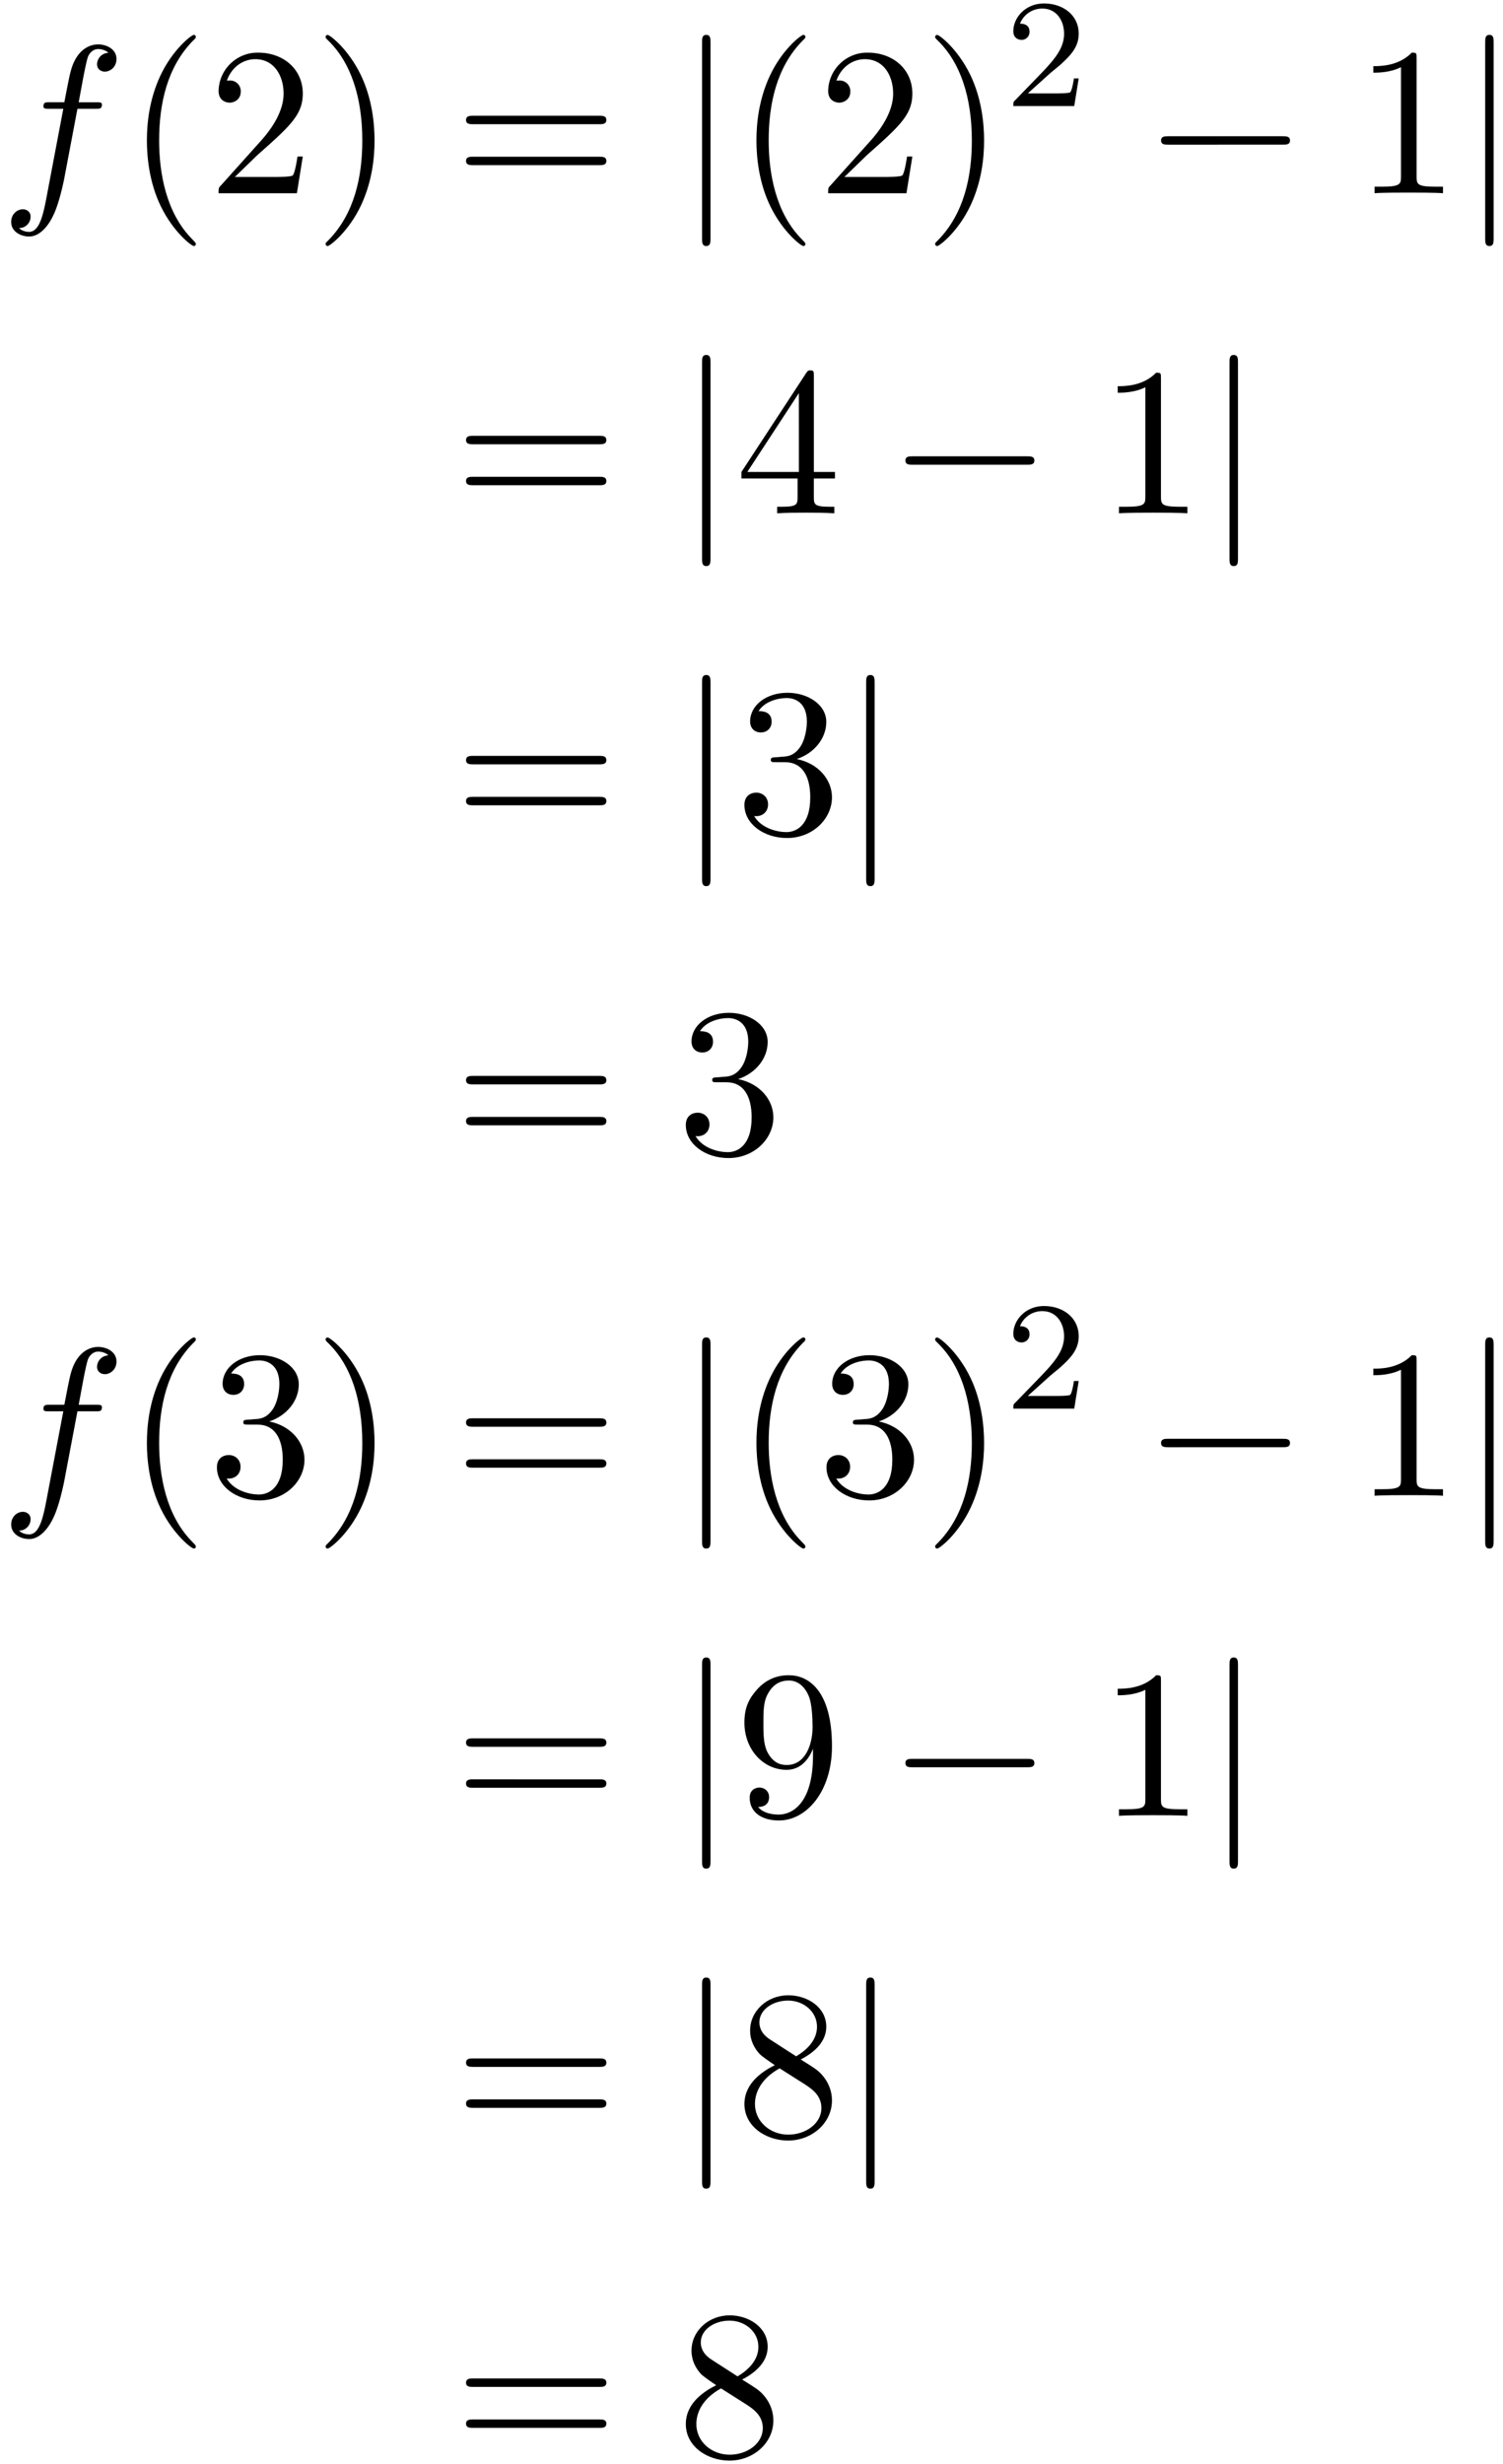 <svg xmlns="http://www.w3.org/2000/svg" xmlns:xlink="http://www.w3.org/1999/xlink" width="130" height="213" viewBox="1872.02 1508.376 77.709 127.323"><defs><path id="g2-50" d="M2.248-1.626c.127-.12.462-.382.59-.494.494-.454.964-.893.964-1.618 0-.948-.797-1.562-1.794-1.562-.956 0-1.586.725-1.586 1.434 0 .391.311.447.423.447a.41.41 0 0 0 .414-.423c0-.414-.398-.414-.494-.414a1.23 1.23 0 0 1 1.156-.781c.741 0 1.124.63 1.124 1.299 0 .829-.582 1.435-1.523 2.399L.518-.303C.422-.215.422-.199.422 0h3.149l.23-1.427h-.246c-.024.16-.088.558-.184.71-.047.063-.653.063-.78.063H1.17z"/><path id="g0-0" d="M7.19-2.51c.185 0 .38 0 .38-.217s-.195-.218-.38-.218H1.286c-.185 0-.382 0-.382.218s.197.218.382.218z"/><path id="g0-106" d="M1.735-7.79c0-.195 0-.392-.219-.392s-.218.197-.218.393V2.335c0 .196 0 .392.218.392s.219-.196.219-.392z"/><path id="g1-102" d="M4.004-4.364h.938c.218 0 .327 0 .327-.218 0-.12-.109-.12-.294-.12h-.906l.23-1.243c.043-.23.196-1.004.261-1.135.098-.207.284-.37.513-.37.043 0 .327 0 .534.195a.604.604 0 0 0-.589.59c0 .25.197.381.404.381.283 0 .6-.24.6-.654 0-.502-.502-.753-.95-.753-.37 0-1.057.196-1.385 1.276-.065.23-.098.339-.36 1.713h-.752c-.208 0-.328 0-.328.207 0 .131.098.131.306.131h.72l-.818 4.31c-.197 1.058-.382 2.05-.95 2.05-.043 0-.316 0-.523-.196a.59.59 0 0 0 .6-.59c0-.25-.197-.38-.404-.38-.283 0-.6.24-.6.654 0 .49.48.752.927.752.6 0 1.037-.643 1.233-1.058.35-.687.6-2.007.611-2.083z"/><path id="g3-40" d="M3.61 2.618c0-.033 0-.054-.185-.24-1.363-1.374-1.712-3.436-1.712-5.105 0-1.898.414-3.797 1.756-5.16.142-.131.142-.153.142-.186 0-.076-.044-.109-.11-.109-.108 0-1.09.742-1.734 2.127-.556 1.2-.687 2.411-.687 3.328 0 .85.12 2.17.72 3.403.655 1.342 1.593 2.051 1.702 2.051.065 0 .109-.032.109-.109"/><path id="g3-41" d="M3.153-2.727c0-.851-.12-2.171-.72-3.404C1.778-7.473.84-8.18.73-8.18c-.066 0-.11.043-.11.108 0 .033 0 .055.208.251C1.9-6.742 2.52-5.007 2.52-2.727c0 1.865-.404 3.785-1.756 5.16-.142.13-.142.152-.142.185 0 .066.043.11.109.11.109 0 1.09-.743 1.734-2.128.557-1.2.688-2.41.688-3.327"/><path id="g3-49" d="M3.207-6.982c0-.262 0-.283-.25-.283-.677.698-1.637.698-1.986.698v.338c.218 0 .862 0 1.429-.284v5.651c0 .393-.033.524-1.015.524h-.349V0c.382-.033 1.331-.033 1.768-.033s1.385 0 1.767.033v-.338h-.35c-.981 0-1.014-.12-1.014-.524z"/><path id="g3-50" d="m1.385-.84 1.157-1.124c1.702-1.505 2.356-2.094 2.356-3.185 0-1.244-.982-2.116-2.313-2.116a2.016 2.016 0 0 0-2.04 1.974c0 .611.546.611.579.611.185 0 .567-.13.567-.578a.55.55 0 0 0-.578-.567c-.088 0-.11 0-.142.01.25-.709.84-1.112 1.473-1.112.992 0 1.461.883 1.461 1.778 0 .873-.545 1.734-1.145 2.41L.665-.403c-.12.12-.12.142-.12.404h4.048l.305-1.898h-.273c-.054.327-.13.807-.24.97C4.31-.84 3.59-.84 3.35-.84z"/><path id="g3-51" d="M3.164-3.84c.894-.295 1.527-1.058 1.527-1.92 0-.895-.96-1.505-2.007-1.505-1.102 0-1.931.654-1.931 1.483 0 .36.24.567.556.567.338 0 .556-.24.556-.556 0-.545-.512-.545-.676-.545.338-.535 1.058-.677 1.451-.677.447 0 1.047.24 1.047 1.222 0 .131-.022.764-.305 1.244-.327.523-.698.556-.971.567-.087.01-.35.033-.426.033-.087.01-.163.022-.163.13 0 .12.076.12.262.12h.48c.894 0 1.298.742 1.298 1.812 0 1.483-.753 1.8-1.233 1.8-.469 0-1.287-.186-1.669-.83.382.055.72-.185.72-.6 0-.392-.295-.61-.61-.61-.263 0-.612.152-.612.632C.458-.48 1.473.24 2.662.24c1.33 0 2.323-.993 2.323-2.105 0-.895-.687-1.746-1.821-1.975"/><path id="g3-52" d="M3.207-1.8v.95c0 .392-.022.512-.829.512H2.15V0c.447-.033 1.015-.033 1.473-.033s1.036 0 1.483.033v-.338h-.229c-.807 0-.829-.12-.829-.513V-1.8h1.091v-.338h-1.09v-4.964c0-.218 0-.283-.175-.283-.098 0-.131 0-.218.13L.305-2.138v.338zm.066-.338H.61l2.662-4.07z"/><path id="g3-56" d="M1.778-4.985c-.502-.328-.545-.699-.545-.884 0-.666.709-1.124 1.483-1.124.797 0 1.495.568 1.495 1.353 0 .622-.426 1.145-1.08 1.527zM3.371-3.95c.785-.404 1.32-.971 1.32-1.691 0-1.004-.971-1.625-1.964-1.625-1.09 0-1.974.807-1.974 1.821 0 .197.022.688.48 1.2.12.131.523.404.796.59-.633.316-1.57.927-1.57 2.007C.458-.491 1.57.24 2.715.24c1.233 0 2.27-.905 2.27-2.073 0-.392-.12-.883-.535-1.342-.207-.229-.382-.338-1.08-.774m-1.091.458 1.342.851c.305.207.818.535.818 1.2 0 .807-.818 1.375-1.713 1.375-.938 0-1.723-.677-1.723-1.582 0-.633.349-1.331 1.276-1.844"/><path id="g3-57" d="M4.004-3.47v.35c0 2.553-1.135 3.055-1.768 3.055-.185 0-.774-.022-1.069-.393.48 0 .568-.317.568-.502 0-.338-.262-.502-.502-.502-.175 0-.502.098-.502.524C.73-.208 1.32.24 2.247.24c1.408 0 2.738-1.484 2.738-3.83 0-2.934-1.254-3.675-2.225-3.675-.6 0-1.135.196-1.604.687-.447.49-.698.949-.698 1.767 0 1.364.96 2.433 2.182 2.433.665 0 1.113-.458 1.364-1.091m-1.353.84c-.175 0-.676 0-1.015-.686-.196-.404-.196-.95-.196-1.484 0-.59 0-1.102.23-1.505.294-.546.708-.688 1.09-.688.502 0 .862.371 1.047.862.131.35.175 1.036.175 1.538 0 .906-.371 1.964-1.331 1.964"/><path id="g3-61" d="M7.495-3.567c.163 0 .37 0 .37-.218s-.207-.219-.36-.219H.971c-.153 0-.36 0-.36.219s.207.218.37.218zm.01 2.116c.153 0 .36 0 .36-.218s-.207-.218-.37-.218H.982c-.164 0-.371 0-.371.218s.207.218.36.218z"/></defs><g id="page1"><use xlink:href="#g1-102" x="1872.02" y="1518.361"/><use xlink:href="#g3-40" x="1878.535" y="1518.361"/><use xlink:href="#g3-50" x="1882.777" y="1518.361"/><use xlink:href="#g3-41" x="1888.232" y="1518.361"/><use xlink:href="#g3-61" x="1895.505" y="1518.361"/><use xlink:href="#g0-106" x="1907.02" y="1518.361"/><use xlink:href="#g3-40" x="1910.05" y="1518.361"/><use xlink:href="#g3-50" x="1914.293" y="1518.361"/><use xlink:href="#g3-41" x="1919.747" y="1518.361"/><use xlink:href="#g2-50" x="1923.99" y="1513.856"/><use xlink:href="#g0-0" x="1931.146" y="1518.361"/><use xlink:href="#g3-49" x="1942.055" y="1518.361"/><use xlink:href="#g0-106" x="1947.51" y="1518.361"/><use xlink:href="#g3-61" x="1895.505" y="1534.899"/><use xlink:href="#g0-106" x="1907.02" y="1534.899"/><use xlink:href="#g3-52" x="1910.05" y="1534.899"/><use xlink:href="#g0-0" x="1917.929" y="1534.899"/><use xlink:href="#g3-49" x="1928.838" y="1534.899"/><use xlink:href="#g0-106" x="1934.292" y="1534.899"/><use xlink:href="#g3-61" x="1895.505" y="1551.437"/><use xlink:href="#g0-106" x="1907.02" y="1551.437"/><use xlink:href="#g3-51" x="1910.05" y="1551.437"/><use xlink:href="#g0-106" x="1915.505" y="1551.437"/><use xlink:href="#g3-61" x="1895.505" y="1567.975"/><use xlink:href="#g3-51" x="1907.02" y="1567.975"/><use xlink:href="#g1-102" x="1872.02" y="1585.665"/><use xlink:href="#g3-40" x="1878.535" y="1585.665"/><use xlink:href="#g3-51" x="1882.777" y="1585.665"/><use xlink:href="#g3-41" x="1888.232" y="1585.665"/><use xlink:href="#g3-61" x="1895.505" y="1585.665"/><use xlink:href="#g0-106" x="1907.02" y="1585.665"/><use xlink:href="#g3-40" x="1910.05" y="1585.665"/><use xlink:href="#g3-51" x="1914.293" y="1585.665"/><use xlink:href="#g3-41" x="1919.747" y="1585.665"/><use xlink:href="#g2-50" x="1923.99" y="1581.161"/><use xlink:href="#g0-0" x="1931.146" y="1585.665"/><use xlink:href="#g3-49" x="1942.055" y="1585.665"/><use xlink:href="#g0-106" x="1947.51" y="1585.665"/><use xlink:href="#g3-61" x="1895.505" y="1602.203"/><use xlink:href="#g0-106" x="1907.02" y="1602.203"/><use xlink:href="#g3-57" x="1910.05" y="1602.203"/><use xlink:href="#g0-0" x="1917.929" y="1602.203"/><use xlink:href="#g3-49" x="1928.838" y="1602.203"/><use xlink:href="#g0-106" x="1934.292" y="1602.203"/><use xlink:href="#g3-61" x="1895.505" y="1618.741"/><use xlink:href="#g0-106" x="1907.02" y="1618.741"/><use xlink:href="#g3-56" x="1910.05" y="1618.741"/><use xlink:href="#g0-106" x="1915.505" y="1618.741"/><use xlink:href="#g3-61" x="1895.505" y="1635.279"/><use xlink:href="#g3-56" x="1907.02" y="1635.279"/></g><script type="text/ecmascript">if(window.parent.postMessage)window.parent.postMessage(&quot;79.875|97.5|159.75|&quot;+window.location,&quot;*&quot;);</script></svg>